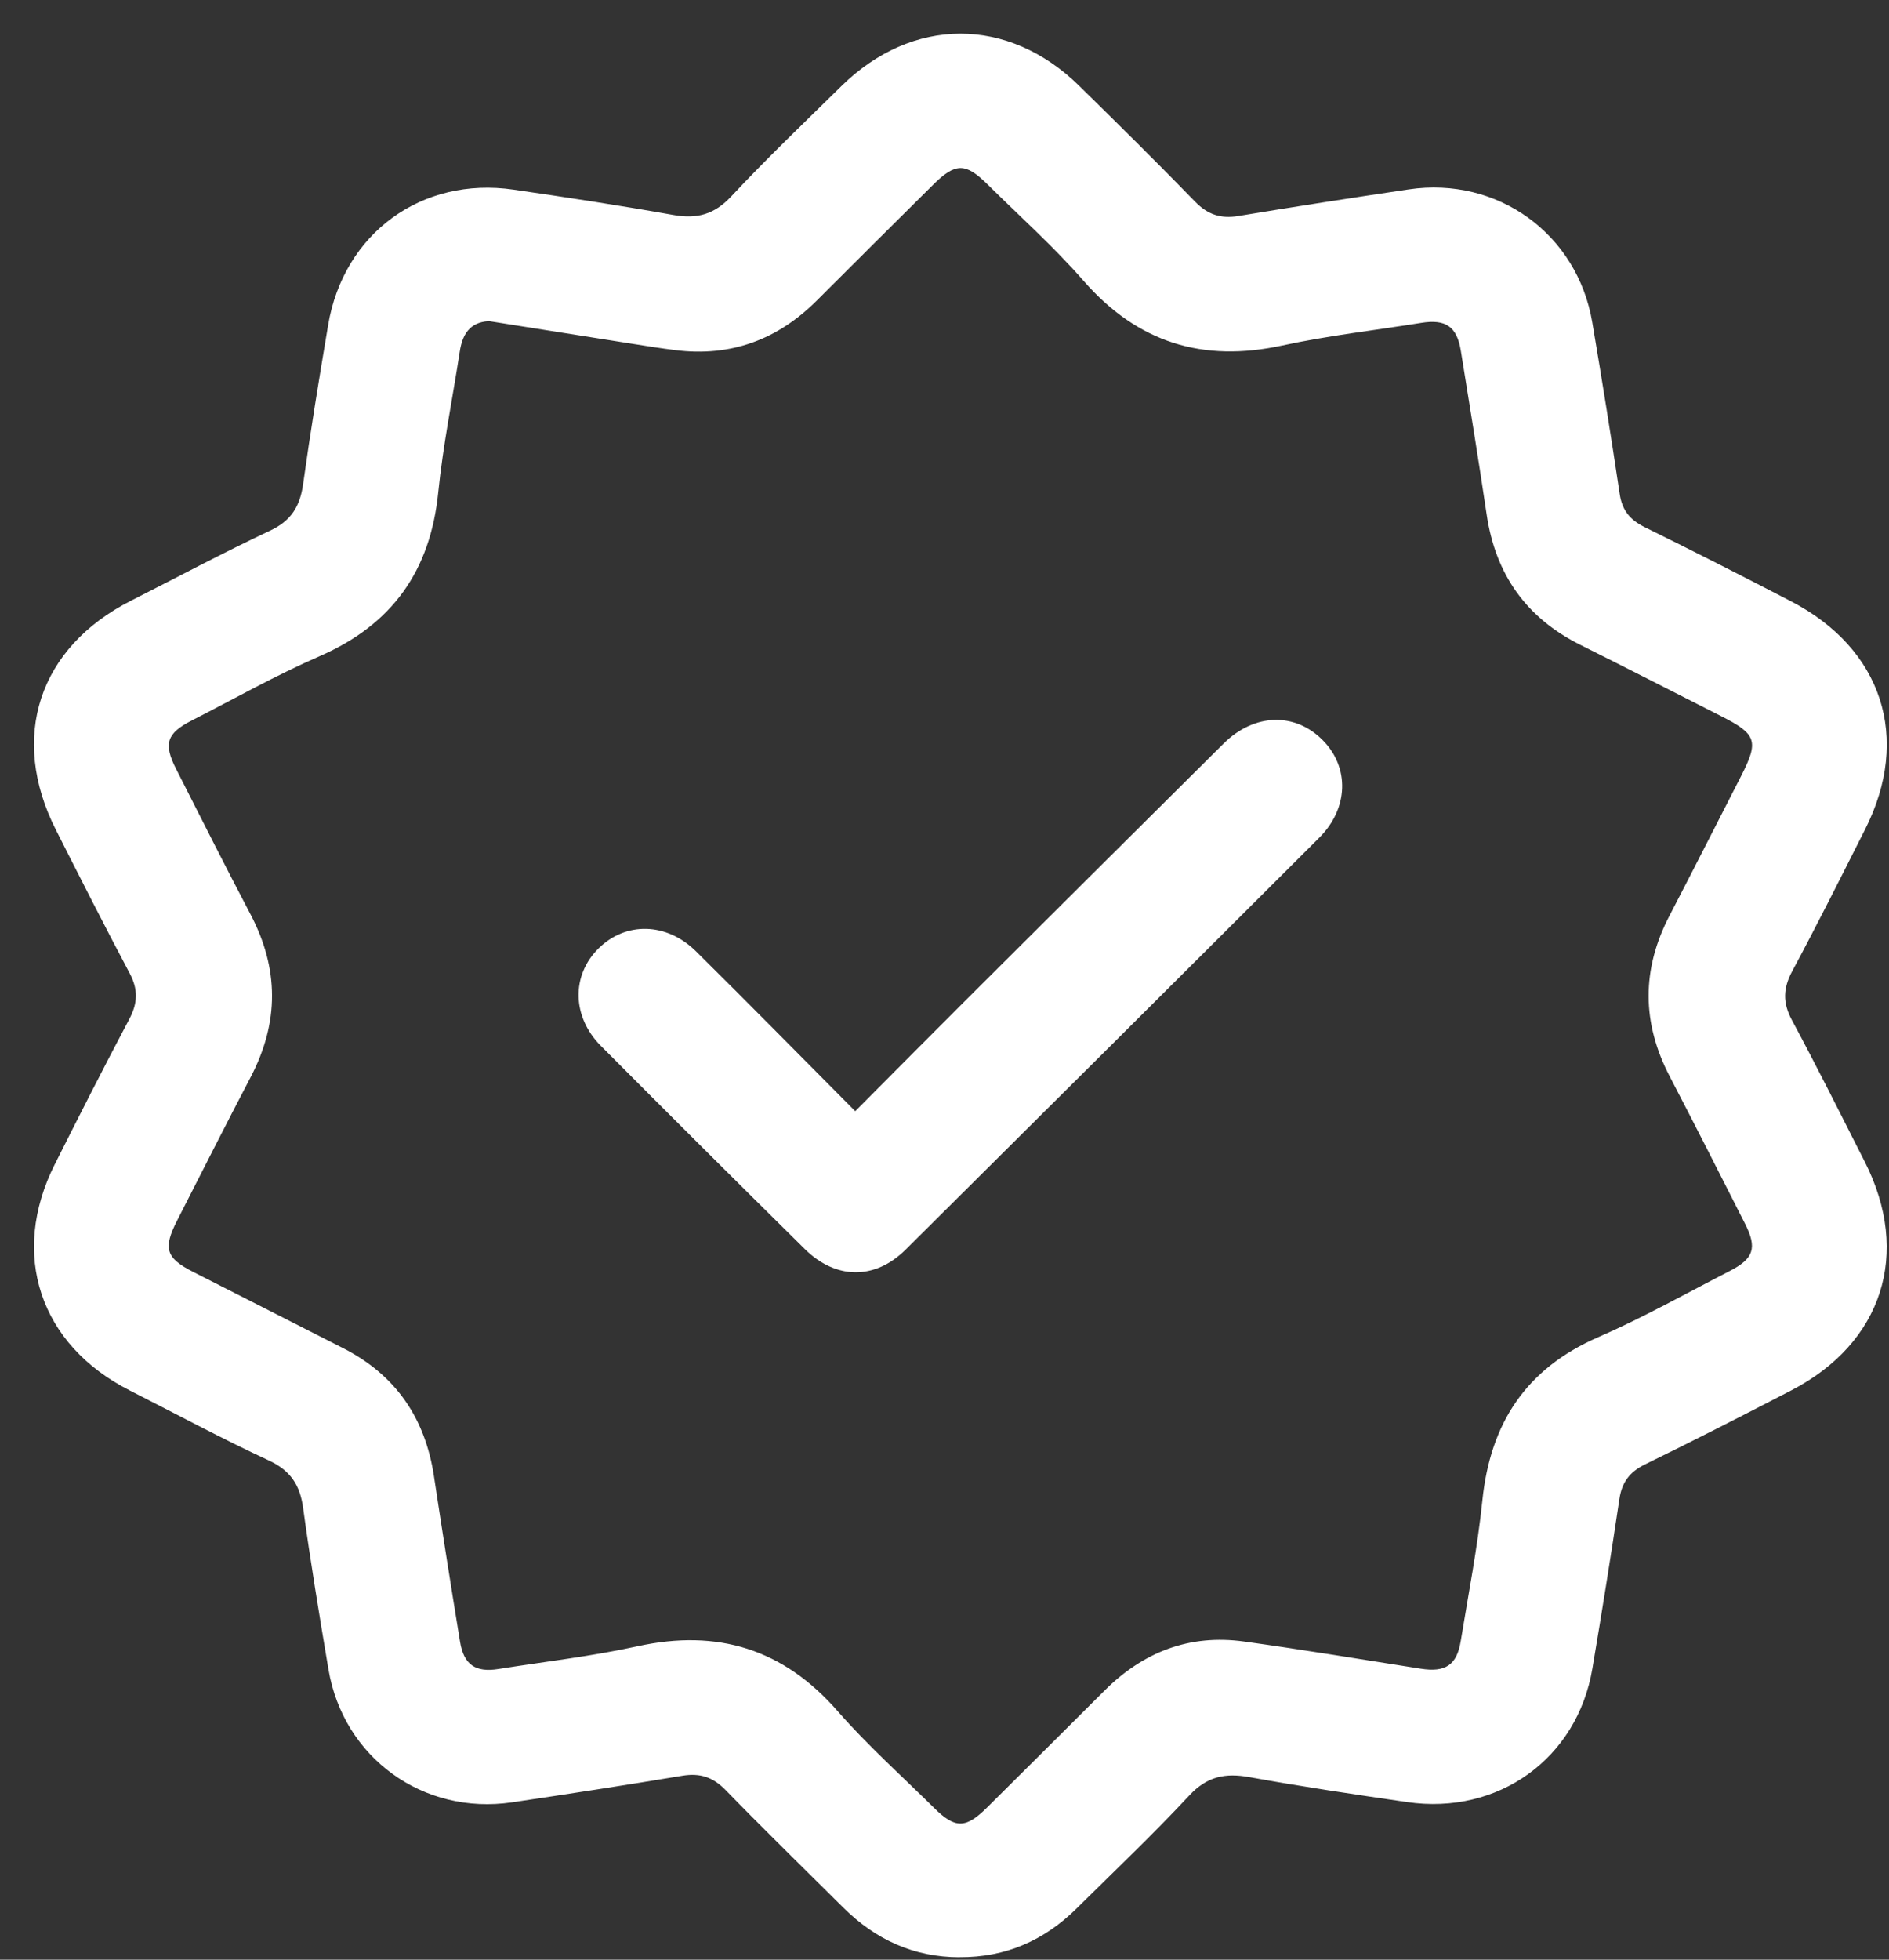 <svg width="54" height="56" viewBox="0 0 54 56" fill="none" xmlns="http://www.w3.org/2000/svg">
<rect x="0" y="0" width="54" height="56" fill="#333333" stroke="none"/>
<g clip-path="url(#clip0_2513_488)">
<path d="M27.432 55.931C26.116 55.929 25.02 55.42 24.1 54.505C22.979 53.389 21.845 52.286 20.743 51.153C20.383 50.783 20.012 50.66 19.508 50.743C17.887 51.012 16.263 51.263 14.637 51.504C12.094 51.878 9.814 50.228 9.389 47.702C9.13 46.167 8.876 44.632 8.665 43.089C8.575 42.433 8.305 42.022 7.681 41.732C6.338 41.109 5.034 40.405 3.712 39.735C1.134 38.428 0.272 35.84 1.568 33.267C2.269 31.876 2.972 30.487 3.701 29.112C3.939 28.66 3.95 28.271 3.709 27.817C2.988 26.46 2.294 25.088 1.599 23.716C0.258 21.072 1.105 18.5 3.752 17.162C5.074 16.493 6.38 15.793 7.721 15.164C8.325 14.881 8.575 14.47 8.664 13.841C8.876 12.32 9.125 10.803 9.38 9.289C9.82 6.669 12.054 5.036 14.68 5.419C16.206 5.641 17.733 5.873 19.253 6.144C19.926 6.264 20.423 6.129 20.907 5.609C21.917 4.527 22.992 3.504 24.047 2.466C26.073 0.468 28.82 0.46 30.85 2.453C31.964 3.546 33.075 4.642 34.164 5.763C34.523 6.133 34.896 6.256 35.399 6.173C37.02 5.904 38.645 5.654 40.271 5.412C42.812 5.035 45.092 6.685 45.518 9.214C45.795 10.846 46.057 12.482 46.302 14.119C46.371 14.585 46.599 14.859 47.016 15.064C48.416 15.752 49.808 16.461 51.194 17.18C53.809 18.534 54.639 21.091 53.315 23.703C52.63 25.058 51.951 26.415 51.234 27.751C50.97 28.243 50.958 28.654 51.224 29.15C51.943 30.487 52.62 31.844 53.307 33.198C54.636 35.818 53.817 38.376 51.21 39.73C49.824 40.448 48.434 41.159 47.03 41.844C46.586 42.06 46.363 42.356 46.292 42.84C46.051 44.458 45.792 46.073 45.52 47.686C45.086 50.252 42.831 51.876 40.227 51.497C38.72 51.278 37.213 51.054 35.715 50.783C35.025 50.658 34.505 50.762 34 51.305C32.964 52.417 31.858 53.466 30.777 54.535C29.852 55.449 28.746 55.937 27.432 55.929V55.931ZM13.961 9.177C13.418 9.215 13.217 9.566 13.143 10.046C12.937 11.387 12.664 12.722 12.528 14.07C12.303 16.307 11.216 17.847 9.133 18.753C7.887 19.296 6.699 19.968 5.486 20.587C4.764 20.955 4.667 21.25 5.034 21.973C5.74 23.363 6.438 24.753 7.163 26.131C7.979 27.684 7.98 29.219 7.17 30.771C6.457 32.133 5.764 33.505 5.065 34.875C4.654 35.677 4.741 35.949 5.528 36.349C6.954 37.076 8.384 37.798 9.811 38.526C11.317 39.294 12.155 40.529 12.405 42.183C12.643 43.762 12.893 45.338 13.151 46.915C13.259 47.572 13.593 47.798 14.246 47.694C15.573 47.483 16.911 47.332 18.222 47.044C20.518 46.542 22.393 47.12 23.947 48.899C24.801 49.877 25.777 50.748 26.702 51.663C27.305 52.261 27.604 52.257 28.214 51.654C29.338 50.54 30.457 49.424 31.578 48.307C32.683 47.206 34.005 46.692 35.563 46.908C37.25 47.142 38.931 47.42 40.615 47.685C41.318 47.795 41.644 47.584 41.757 46.899C41.975 45.559 42.238 44.224 42.376 42.877C42.601 40.676 43.619 39.11 45.694 38.208C46.977 37.649 48.203 36.959 49.449 36.319C50.137 35.965 50.235 35.66 49.885 34.97C49.172 33.563 48.458 32.156 47.73 30.757C46.932 29.225 46.926 27.703 47.723 26.17C48.415 24.841 49.09 23.505 49.774 22.172C50.284 21.174 50.218 20.979 49.196 20.462C47.857 19.784 46.522 19.099 45.177 18.428C43.624 17.652 42.749 16.407 42.498 14.7C42.268 13.141 42.012 11.586 41.761 10.028C41.649 9.33 41.329 9.114 40.631 9.226C39.306 9.439 37.966 9.59 36.655 9.873C34.38 10.366 32.522 9.791 30.981 8.031C30.128 7.054 29.151 6.182 28.227 5.267C27.598 4.644 27.313 4.646 26.673 5.281C25.563 6.381 24.457 7.482 23.352 8.586C22.233 9.705 20.895 10.203 19.312 10.006C18.894 9.955 18.479 9.887 18.062 9.822C16.697 9.607 15.33 9.39 13.963 9.174L13.961 9.177Z" fill="white"/>
<path d="M24.449 31.753C25.554 30.644 26.581 29.605 27.615 28.574C30.068 26.13 32.52 23.686 34.978 21.248C35.853 20.379 37.019 20.349 37.813 21.152C38.582 21.929 38.555 23.097 37.715 23.936C33.778 27.867 29.835 31.791 25.887 35.711C25.01 36.58 23.894 36.569 23.006 35.692C21.055 33.765 19.111 31.831 17.178 29.888C16.346 29.053 16.332 27.873 17.107 27.105C17.884 26.333 19.055 26.351 19.899 27.188C21.406 28.678 22.892 30.189 24.449 31.754V31.753Z" fill="white"/>
</g>
<defs>
<clipPath id="clip0_2513_488">
<rect width="52.968" height="54.966" fill="white" transform="translate(0.97 0.965)"/>
</clipPath>
</defs>
</svg>
